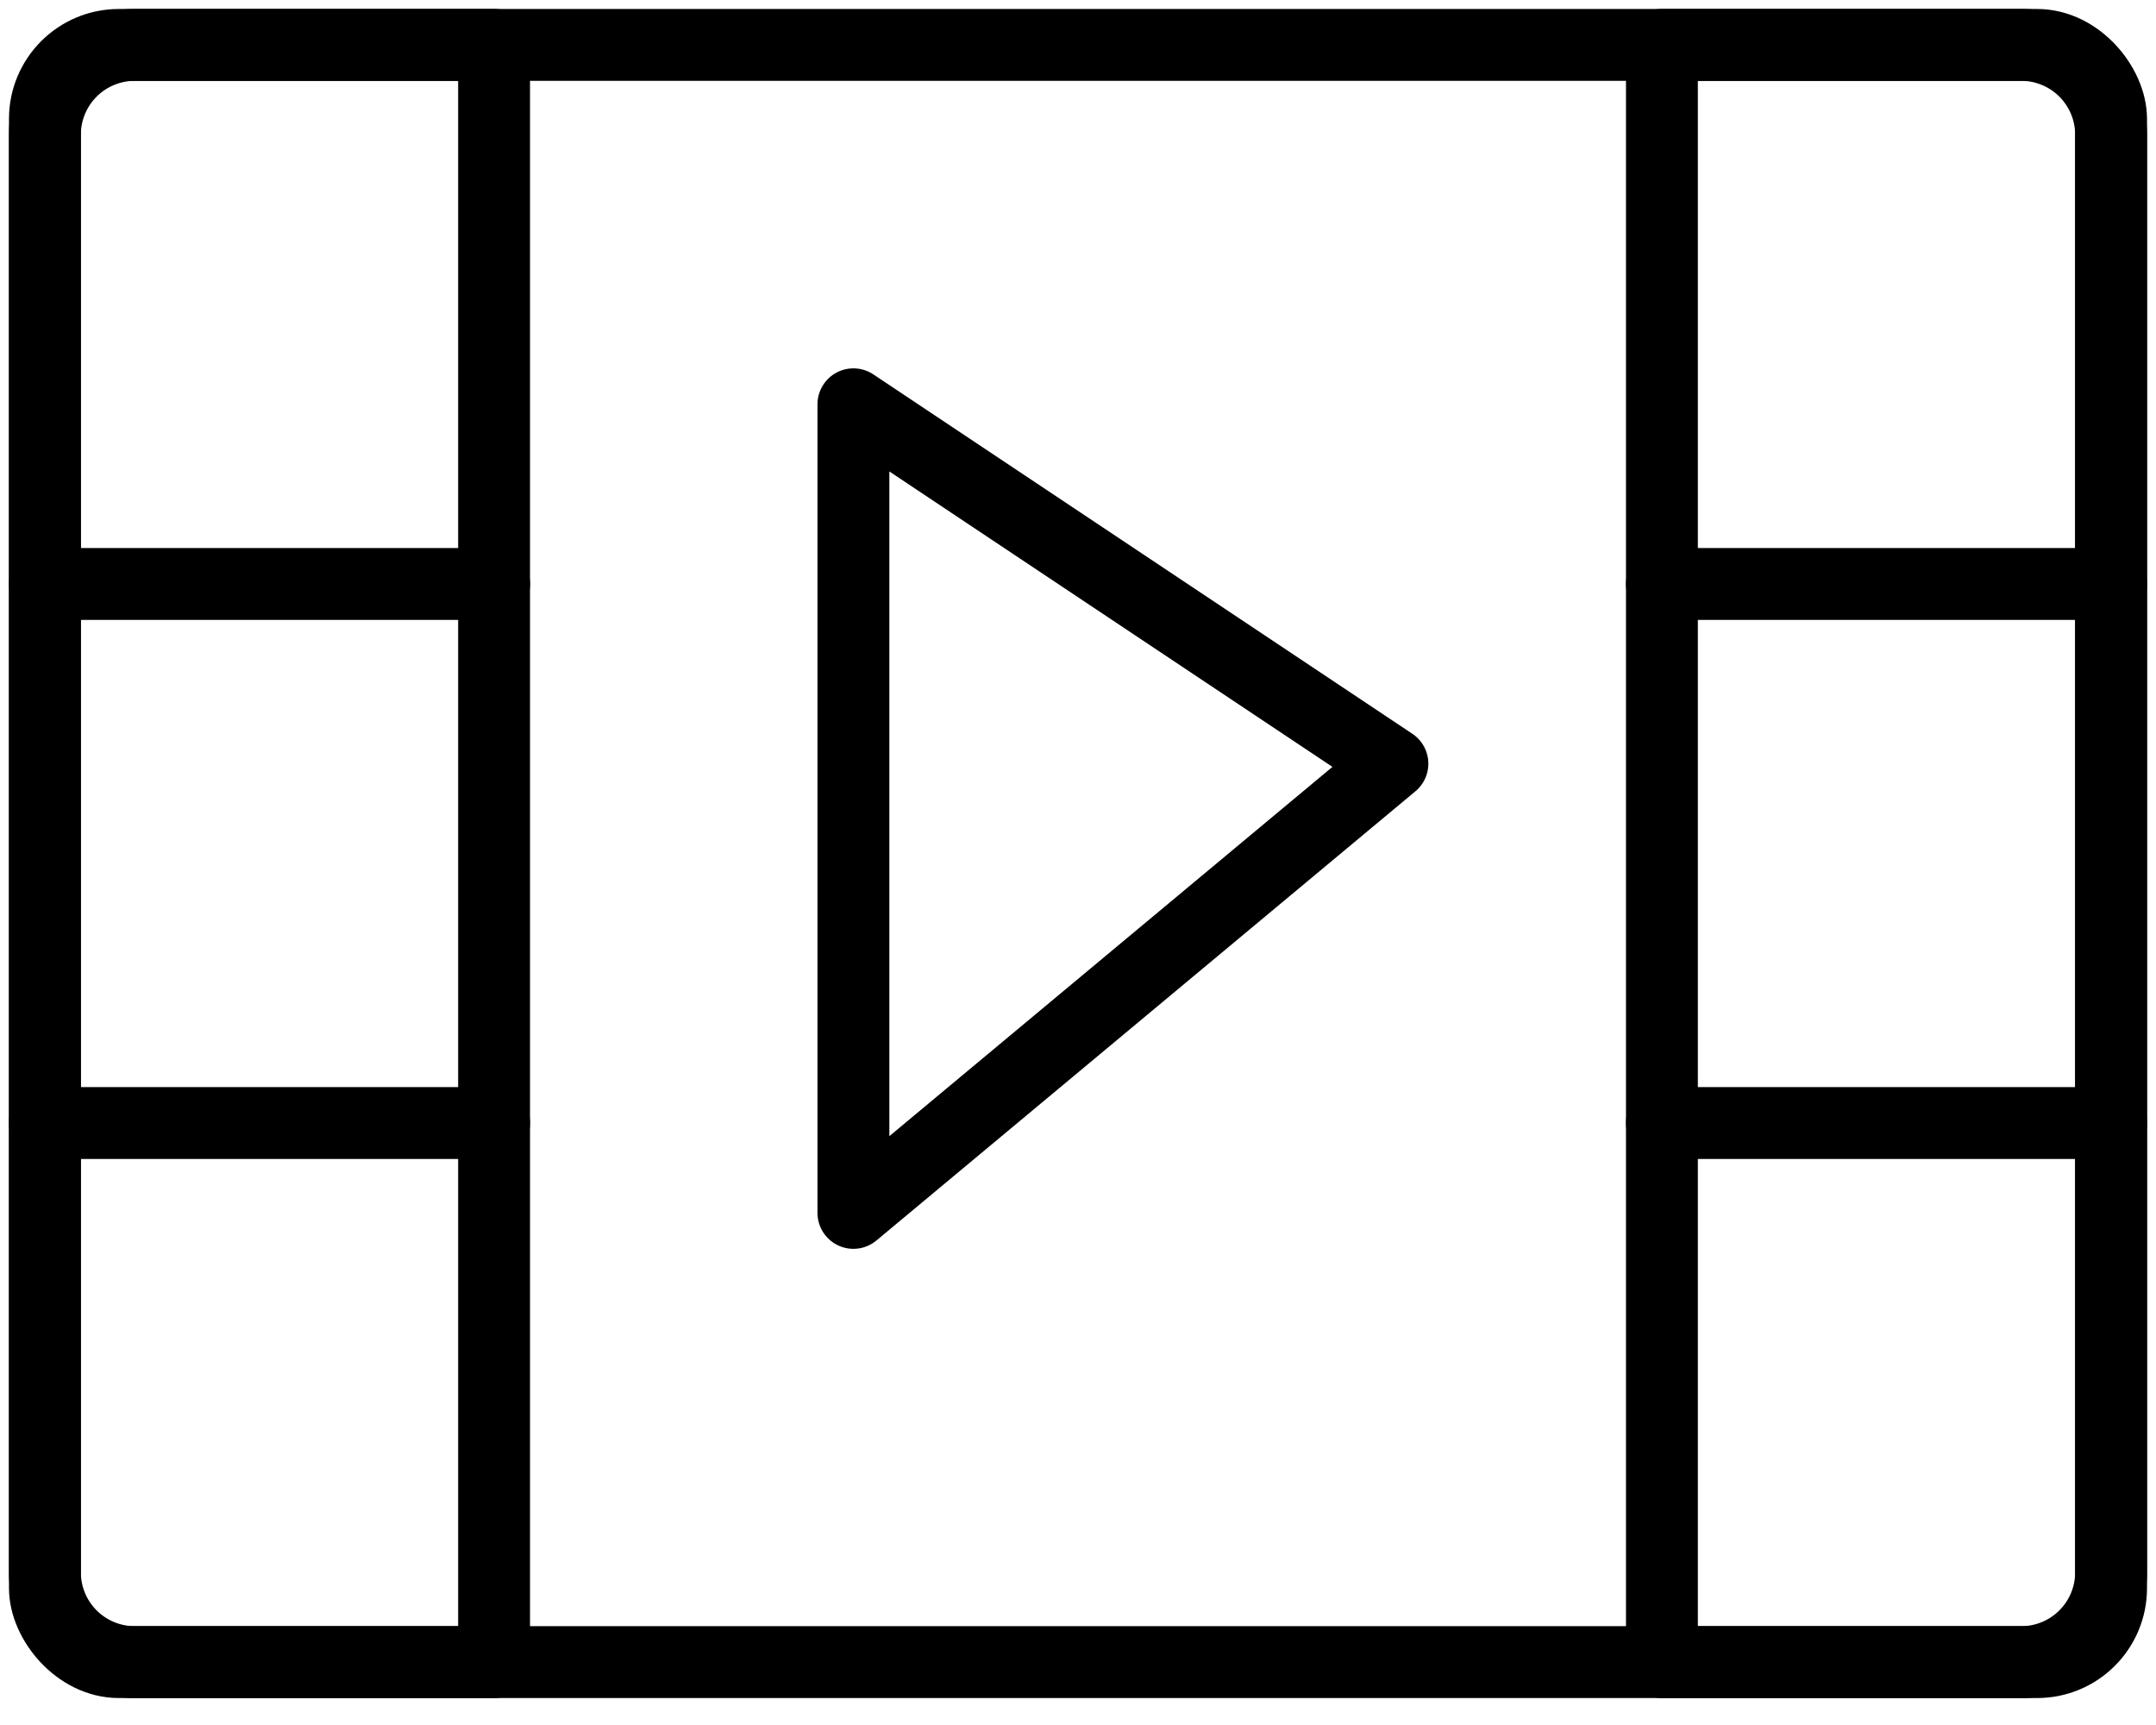 <svg id="Group_4662" data-name="Group 4662" xmlns="http://www.w3.org/2000/svg" xmlns:xlink="http://www.w3.org/1999/xlink" width="30" height="24" viewBox="0 0 30 24">
  <defs>
    <clipPath id="clip-path">
      <rect id="Rectangle_1852" data-name="Rectangle 1852" width="30" height="24" fill="none" stroke="#000" stroke-width="1"/>
    </clipPath>
  </defs>
  <path id="Path_1244" data-name="Path 1244" d="M17,9.5l-7.5-5V15.75Z" transform="translate(2.375 1.125)" fill="none" stroke="#000" stroke-linecap="round" stroke-linejoin="round" stroke-width="1"/>
  <g id="Group_4661" data-name="Group 4661">
    <g id="Group_4660" data-name="Group 4660" clip-path="url(#clip-path)">
      <rect id="Rectangle_1851" data-name="Rectangle 1851" width="28.75" height="22.5" rx="1.029" transform="translate(0.625 0.625)" fill="none" stroke="#000" stroke-linecap="round" stroke-linejoin="round" stroke-width="1"/>
      <path id="Path_1245" data-name="Path 1245" d="M6.75,23h-5A1.25,1.25,0,0,1,.5,21.75v-20A1.25,1.25,0,0,1,1.75.5h5Z" transform="translate(0.125 0.125)" fill="none" stroke="#000" stroke-linecap="round" stroke-linejoin="round" stroke-width="1"/>
      <path id="Path_1246" data-name="Path 1246" d="M23.5,23h-5V.5h5a1.25,1.25,0,0,1,1.25,1.25v20A1.25,1.25,0,0,1,23.5,23Z" transform="translate(4.625 0.125)" fill="none" stroke="#000" stroke-linecap="round" stroke-linejoin="round" stroke-width="1"/>
      <line id="Line_59" data-name="Line 59" x2="6.25" transform="translate(0.625 8.125)" fill="none" stroke="#000" stroke-linecap="round" stroke-linejoin="round" stroke-width="1"/>
      <line id="Line_60" data-name="Line 60" x2="6.25" transform="translate(0.625 15.625)" fill="none" stroke="#000" stroke-linecap="round" stroke-linejoin="round" stroke-width="1"/>
      <line id="Line_61" data-name="Line 61" x2="6.25" transform="translate(23.125 8.125)" fill="none" stroke="#000" stroke-linecap="round" stroke-linejoin="round" stroke-width="1"/>
      <line id="Line_62" data-name="Line 62" x2="6.25" transform="translate(23.125 15.625)" fill="none" stroke="#000" stroke-linecap="round" stroke-linejoin="round" stroke-width="1"/>
    </g>
  </g>
</svg>
